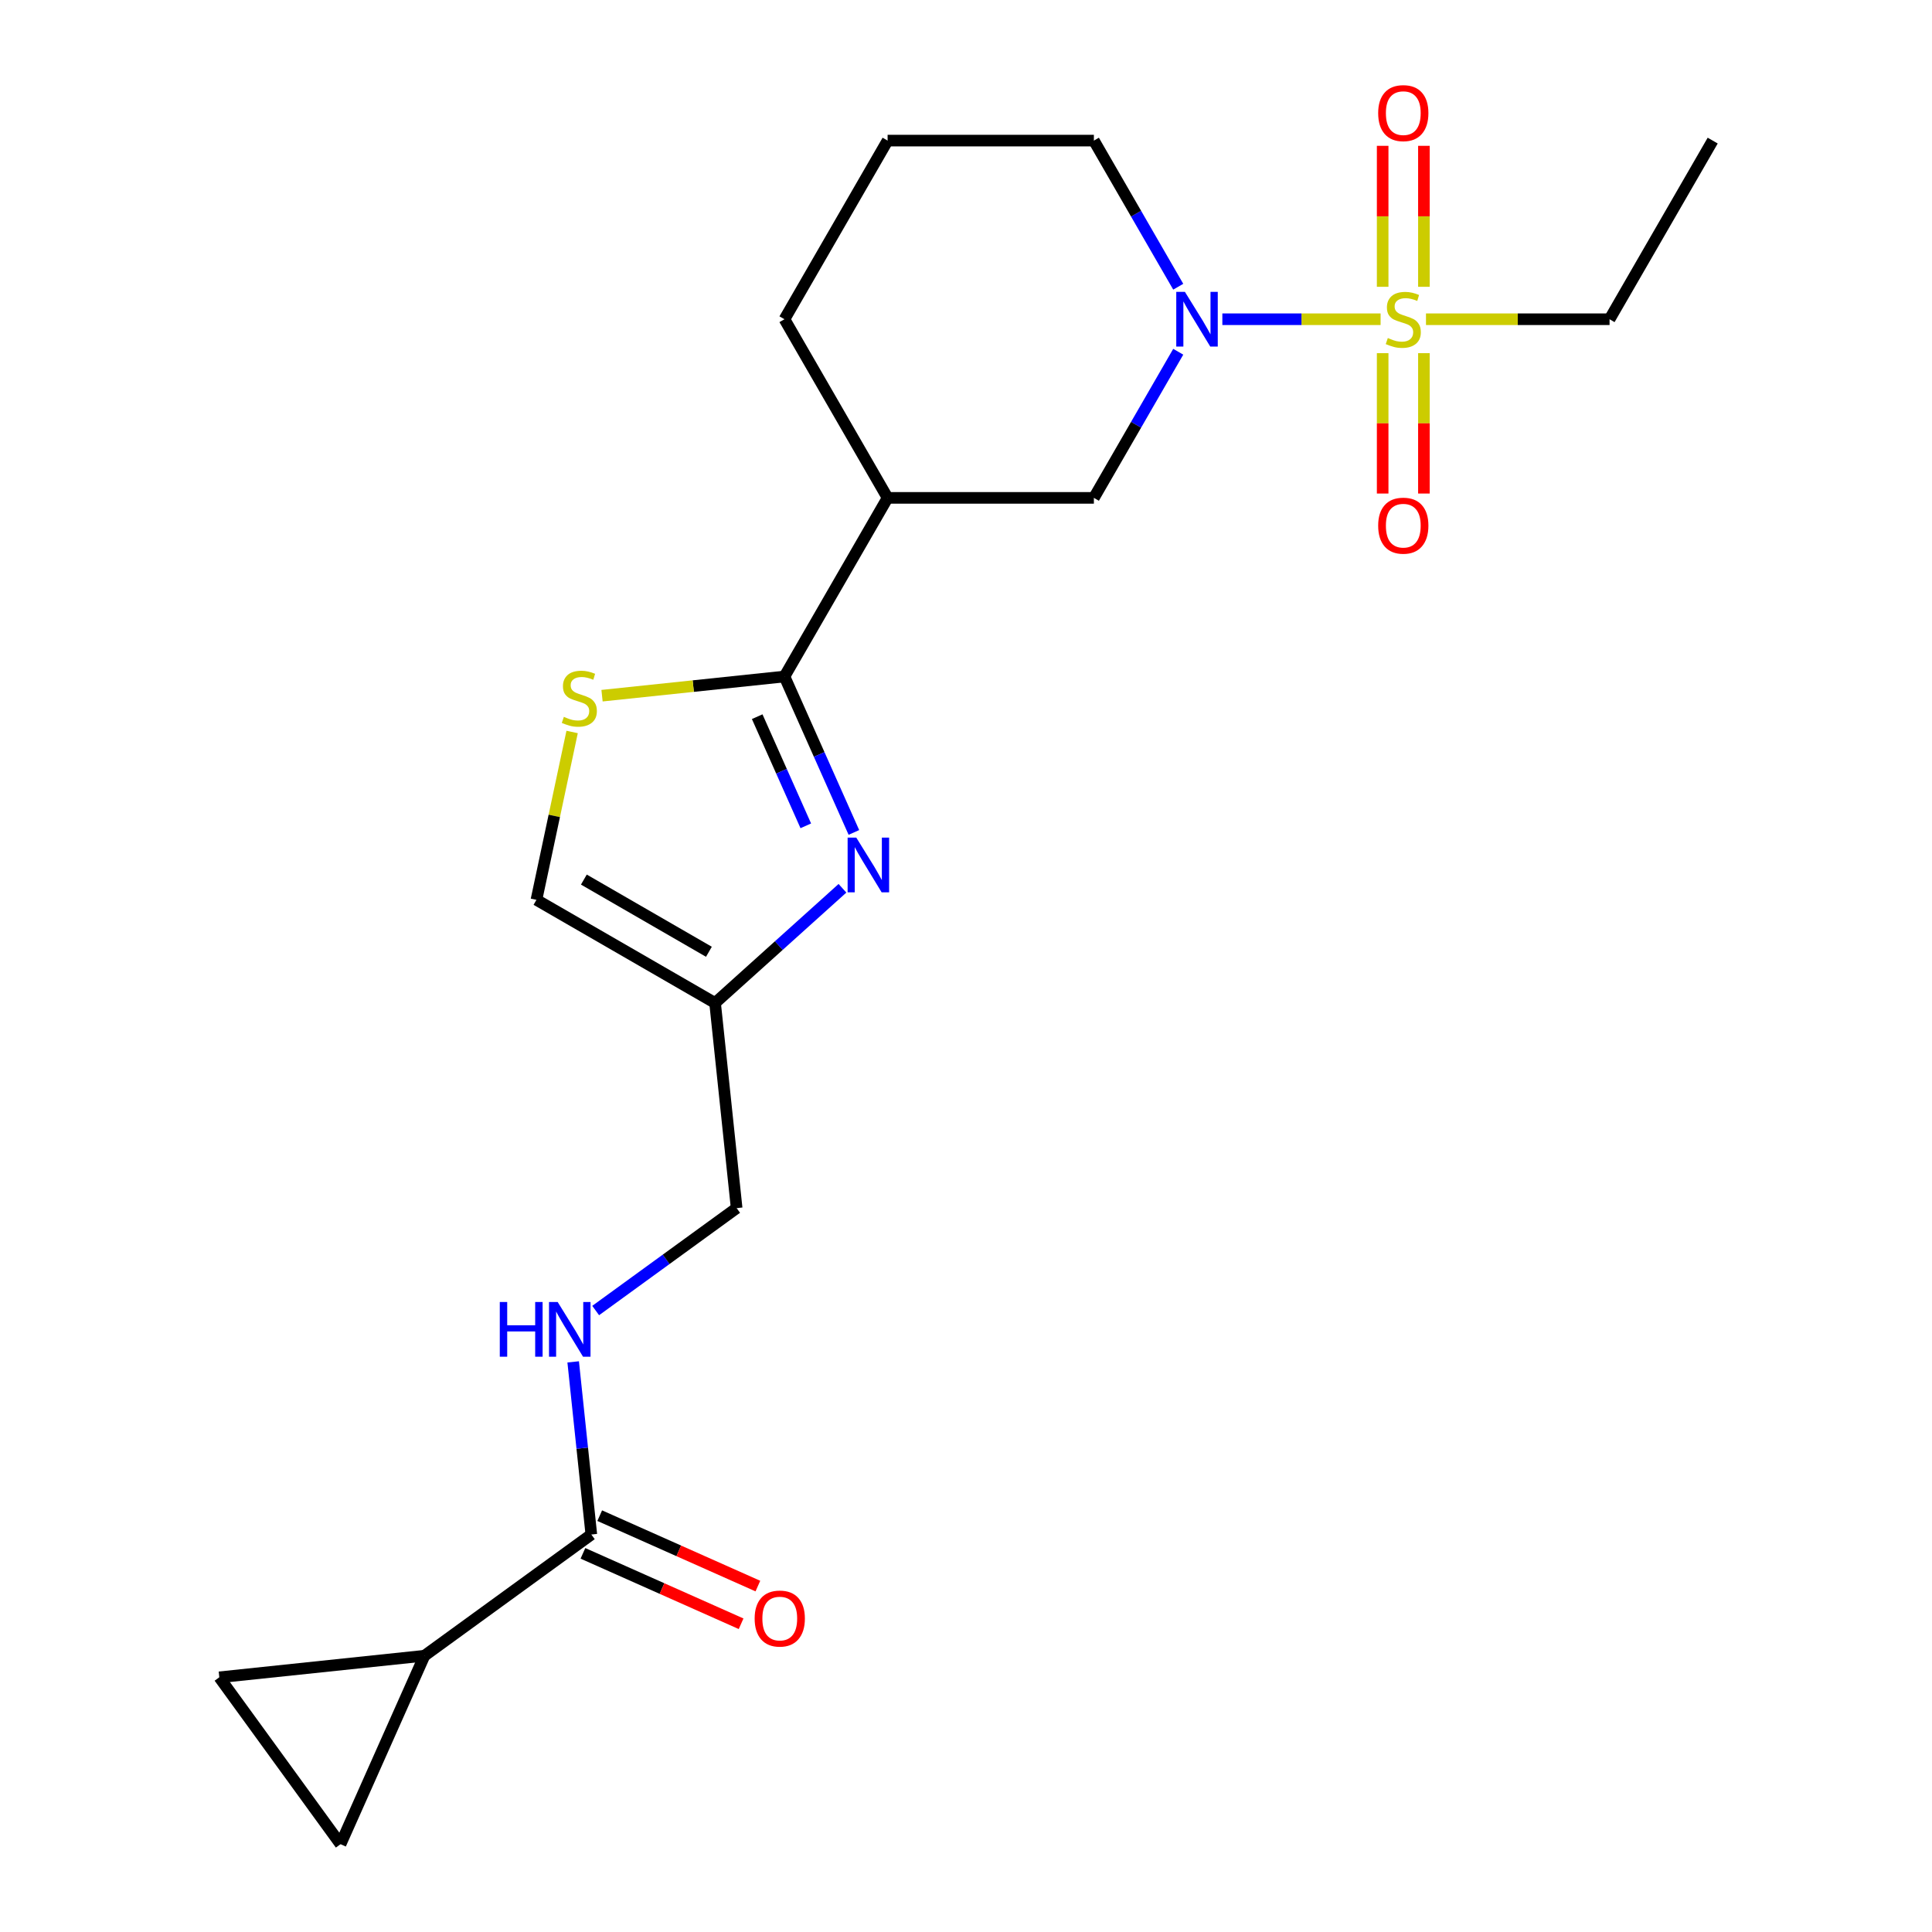 <?xml version='1.0' encoding='iso-8859-1'?>
<svg version='1.1' baseProfile='full'
              xmlns='http://www.w3.org/2000/svg'
                      xmlns:rdkit='http://www.rdkit.org/xml'
                      xmlns:xlink='http://www.w3.org/1999/xlink'
                  xml:space='preserve'
width='1000px' height='1000px' viewBox='0 0 1000 1000'>
<!-- END OF HEADER -->
<rect style='opacity:1.0;fill:#FFFFFF;stroke:none' width='1000' height='1000' x='0' y='0'> </rect>
<path class='bond-2' d='M 714.59,165.236 L 673.639,165.236' style='fill:none;fill-rule:evenodd;stroke:#CCCC00;stroke-width:6px;stroke-linecap:butt;stroke-linejoin:miter;stroke-opacity:1' />
<path class='bond-2' d='M 673.639,165.236 L 632.688,165.236' style='fill:none;fill-rule:evenodd;stroke:#0000FF;stroke-width:6px;stroke-linecap:butt;stroke-linejoin:miter;stroke-opacity:1' />
<path class='bond-13' d='M 737.016,148.447 L 737.016,111.963' style='fill:none;fill-rule:evenodd;stroke:#CCCC00;stroke-width:6px;stroke-linecap:butt;stroke-linejoin:miter;stroke-opacity:1' />
<path class='bond-13' d='M 737.016,111.963 L 737.016,75.48' style='fill:none;fill-rule:evenodd;stroke:#FF0000;stroke-width:6px;stroke-linecap:butt;stroke-linejoin:miter;stroke-opacity:1' />
<path class='bond-13' d='M 715.662,148.447 L 715.662,111.963' style='fill:none;fill-rule:evenodd;stroke:#CCCC00;stroke-width:6px;stroke-linecap:butt;stroke-linejoin:miter;stroke-opacity:1' />
<path class='bond-13' d='M 715.662,111.963 L 715.662,75.48' style='fill:none;fill-rule:evenodd;stroke:#FF0000;stroke-width:6px;stroke-linecap:butt;stroke-linejoin:miter;stroke-opacity:1' />
<path class='bond-14' d='M 715.662,182.785 L 715.662,219.119' style='fill:none;fill-rule:evenodd;stroke:#CCCC00;stroke-width:6px;stroke-linecap:butt;stroke-linejoin:miter;stroke-opacity:1' />
<path class='bond-14' d='M 715.662,219.119 L 715.662,255.452' style='fill:none;fill-rule:evenodd;stroke:#FF0000;stroke-width:6px;stroke-linecap:butt;stroke-linejoin:miter;stroke-opacity:1' />
<path class='bond-14' d='M 737.016,182.785 L 737.016,219.119' style='fill:none;fill-rule:evenodd;stroke:#CCCC00;stroke-width:6px;stroke-linecap:butt;stroke-linejoin:miter;stroke-opacity:1' />
<path class='bond-14' d='M 737.016,219.119 L 737.016,255.452' style='fill:none;fill-rule:evenodd;stroke:#FF0000;stroke-width:6px;stroke-linecap:butt;stroke-linejoin:miter;stroke-opacity:1' />
<path class='bond-17' d='M 738.088,165.236 L 785.597,165.236' style='fill:none;fill-rule:evenodd;stroke:#CCCC00;stroke-width:6px;stroke-linecap:butt;stroke-linejoin:miter;stroke-opacity:1' />
<path class='bond-17' d='M 785.597,165.236 L 833.105,165.236' style='fill:none;fill-rule:evenodd;stroke:#000000;stroke-width:6px;stroke-linecap:butt;stroke-linejoin:miter;stroke-opacity:1' />
<path class='bond-0' d='M 406.041,350.16 L 459.424,257.698' style='fill:none;fill-rule:evenodd;stroke:#000000;stroke-width:6px;stroke-linecap:butt;stroke-linejoin:miter;stroke-opacity:1' />
<path class='bond-1' d='M 406.041,350.16 L 424.007,390.514' style='fill:none;fill-rule:evenodd;stroke:#000000;stroke-width:6px;stroke-linecap:butt;stroke-linejoin:miter;stroke-opacity:1' />
<path class='bond-1' d='M 424.007,390.514 L 441.974,430.867' style='fill:none;fill-rule:evenodd;stroke:#0000FF;stroke-width:6px;stroke-linecap:butt;stroke-linejoin:miter;stroke-opacity:1' />
<path class='bond-1' d='M 391.924,370.951 L 404.5,399.199' style='fill:none;fill-rule:evenodd;stroke:#000000;stroke-width:6px;stroke-linecap:butt;stroke-linejoin:miter;stroke-opacity:1' />
<path class='bond-1' d='M 404.5,399.199 L 417.077,427.446' style='fill:none;fill-rule:evenodd;stroke:#0000FF;stroke-width:6px;stroke-linecap:butt;stroke-linejoin:miter;stroke-opacity:1' />
<path class='bond-3' d='M 406.041,350.16 L 358.825,355.123' style='fill:none;fill-rule:evenodd;stroke:#000000;stroke-width:6px;stroke-linecap:butt;stroke-linejoin:miter;stroke-opacity:1' />
<path class='bond-3' d='M 358.825,355.123 L 311.609,360.086' style='fill:none;fill-rule:evenodd;stroke:#CCCC00;stroke-width:6px;stroke-linecap:butt;stroke-linejoin:miter;stroke-opacity:1' />
<path class='bond-5' d='M 436.057,459.77 L 403.091,489.453' style='fill:none;fill-rule:evenodd;stroke:#0000FF;stroke-width:6px;stroke-linecap:butt;stroke-linejoin:miter;stroke-opacity:1' />
<path class='bond-5' d='M 403.091,489.453 L 370.124,519.136' style='fill:none;fill-rule:evenodd;stroke:#000000;stroke-width:6px;stroke-linecap:butt;stroke-linejoin:miter;stroke-opacity:1' />
<path class='bond-8' d='M 609.857,182.065 L 588.023,219.882' style='fill:none;fill-rule:evenodd;stroke:#0000FF;stroke-width:6px;stroke-linecap:butt;stroke-linejoin:miter;stroke-opacity:1' />
<path class='bond-8' d='M 588.023,219.882 L 566.19,257.698' style='fill:none;fill-rule:evenodd;stroke:#000000;stroke-width:6px;stroke-linecap:butt;stroke-linejoin:miter;stroke-opacity:1' />
<path class='bond-18' d='M 609.857,148.407 L 588.023,110.591' style='fill:none;fill-rule:evenodd;stroke:#0000FF;stroke-width:6px;stroke-linecap:butt;stroke-linejoin:miter;stroke-opacity:1' />
<path class='bond-18' d='M 588.023,110.591 L 566.19,72.774' style='fill:none;fill-rule:evenodd;stroke:#000000;stroke-width:6px;stroke-linecap:butt;stroke-linejoin:miter;stroke-opacity:1' />
<path class='bond-11' d='M 296.13,378.87 L 286.896,422.312' style='fill:none;fill-rule:evenodd;stroke:#CCCC00;stroke-width:6px;stroke-linecap:butt;stroke-linejoin:miter;stroke-opacity:1' />
<path class='bond-11' d='M 286.896,422.312 L 277.662,465.753' style='fill:none;fill-rule:evenodd;stroke:#000000;stroke-width:6px;stroke-linecap:butt;stroke-linejoin:miter;stroke-opacity:1' />
<path class='bond-4' d='M 459.424,257.698 L 566.19,257.698' style='fill:none;fill-rule:evenodd;stroke:#000000;stroke-width:6px;stroke-linecap:butt;stroke-linejoin:miter;stroke-opacity:1' />
<path class='bond-22' d='M 459.424,257.698 L 406.041,165.236' style='fill:none;fill-rule:evenodd;stroke:#000000;stroke-width:6px;stroke-linecap:butt;stroke-linejoin:miter;stroke-opacity:1' />
<path class='bond-16' d='M 370.124,519.136 L 381.284,625.318' style='fill:none;fill-rule:evenodd;stroke:#000000;stroke-width:6px;stroke-linecap:butt;stroke-linejoin:miter;stroke-opacity:1' />
<path class='bond-23' d='M 370.124,519.136 L 277.662,465.753' style='fill:none;fill-rule:evenodd;stroke:#000000;stroke-width:6px;stroke-linecap:butt;stroke-linejoin:miter;stroke-opacity:1' />
<path class='bond-23' d='M 366.931,492.637 L 302.208,455.268' style='fill:none;fill-rule:evenodd;stroke:#000000;stroke-width:6px;stroke-linecap:butt;stroke-linejoin:miter;stroke-opacity:1' />
<path class='bond-6' d='M 219.693,857.01 L 306.069,794.254' style='fill:none;fill-rule:evenodd;stroke:#000000;stroke-width:6px;stroke-linecap:butt;stroke-linejoin:miter;stroke-opacity:1' />
<path class='bond-9' d='M 219.693,857.01 L 176.267,954.545' style='fill:none;fill-rule:evenodd;stroke:#000000;stroke-width:6px;stroke-linecap:butt;stroke-linejoin:miter;stroke-opacity:1' />
<path class='bond-10' d='M 219.693,857.01 L 113.512,868.17' style='fill:none;fill-rule:evenodd;stroke:#000000;stroke-width:6px;stroke-linecap:butt;stroke-linejoin:miter;stroke-opacity:1' />
<path class='bond-7' d='M 306.069,794.254 L 301.373,749.578' style='fill:none;fill-rule:evenodd;stroke:#000000;stroke-width:6px;stroke-linecap:butt;stroke-linejoin:miter;stroke-opacity:1' />
<path class='bond-7' d='M 301.373,749.578 L 296.677,704.902' style='fill:none;fill-rule:evenodd;stroke:#0000FF;stroke-width:6px;stroke-linecap:butt;stroke-linejoin:miter;stroke-opacity:1' />
<path class='bond-15' d='M 301.726,804.008 L 342.659,822.233' style='fill:none;fill-rule:evenodd;stroke:#000000;stroke-width:6px;stroke-linecap:butt;stroke-linejoin:miter;stroke-opacity:1' />
<path class='bond-15' d='M 342.659,822.233 L 383.593,840.457' style='fill:none;fill-rule:evenodd;stroke:#FF0000;stroke-width:6px;stroke-linecap:butt;stroke-linejoin:miter;stroke-opacity:1' />
<path class='bond-15' d='M 310.411,784.501 L 351.344,802.725' style='fill:none;fill-rule:evenodd;stroke:#000000;stroke-width:6px;stroke-linecap:butt;stroke-linejoin:miter;stroke-opacity:1' />
<path class='bond-15' d='M 351.344,802.725 L 392.278,820.95' style='fill:none;fill-rule:evenodd;stroke:#FF0000;stroke-width:6px;stroke-linecap:butt;stroke-linejoin:miter;stroke-opacity:1' />
<path class='bond-24' d='M 176.267,954.545 L 113.512,868.17' style='fill:none;fill-rule:evenodd;stroke:#000000;stroke-width:6px;stroke-linecap:butt;stroke-linejoin:miter;stroke-opacity:1' />
<path class='bond-12' d='M 308.318,678.331 L 344.801,651.824' style='fill:none;fill-rule:evenodd;stroke:#0000FF;stroke-width:6px;stroke-linecap:butt;stroke-linejoin:miter;stroke-opacity:1' />
<path class='bond-12' d='M 344.801,651.824 L 381.284,625.318' style='fill:none;fill-rule:evenodd;stroke:#000000;stroke-width:6px;stroke-linecap:butt;stroke-linejoin:miter;stroke-opacity:1' />
<path class='bond-21' d='M 833.105,165.236 L 886.488,72.774' style='fill:none;fill-rule:evenodd;stroke:#000000;stroke-width:6px;stroke-linecap:butt;stroke-linejoin:miter;stroke-opacity:1' />
<path class='bond-20' d='M 566.19,72.774 L 459.424,72.774' style='fill:none;fill-rule:evenodd;stroke:#000000;stroke-width:6px;stroke-linecap:butt;stroke-linejoin:miter;stroke-opacity:1' />
<path class='bond-19' d='M 406.041,165.236 L 459.424,72.774' style='fill:none;fill-rule:evenodd;stroke:#000000;stroke-width:6px;stroke-linecap:butt;stroke-linejoin:miter;stroke-opacity:1' />
<path  class='atom-0' d='M 718.339 174.956
Q 718.659 175.076, 719.979 175.636
Q 721.299 176.196, 722.739 176.556
Q 724.219 176.876, 725.659 176.876
Q 728.339 176.876, 729.899 175.596
Q 731.459 174.276, 731.459 171.996
Q 731.459 170.436, 730.659 169.476
Q 729.899 168.516, 728.699 167.996
Q 727.499 167.476, 725.499 166.876
Q 722.979 166.116, 721.459 165.396
Q 719.979 164.676, 718.899 163.156
Q 717.859 161.636, 717.859 159.076
Q 717.859 155.516, 720.259 153.316
Q 722.699 151.116, 727.499 151.116
Q 730.779 151.116, 734.499 152.676
L 733.579 155.756
Q 730.179 154.356, 727.619 154.356
Q 724.859 154.356, 723.339 155.516
Q 721.819 156.636, 721.859 158.596
Q 721.859 160.116, 722.619 161.036
Q 723.419 161.956, 724.539 162.476
Q 725.699 162.996, 727.619 163.596
Q 730.179 164.396, 731.699 165.196
Q 733.219 165.996, 734.299 167.636
Q 735.419 169.236, 735.419 171.996
Q 735.419 175.916, 732.779 178.036
Q 730.179 180.116, 725.819 180.116
Q 723.299 180.116, 721.379 179.556
Q 719.499 179.036, 717.259 178.116
L 718.339 174.956
' fill='#CCCC00'/>
<path  class='atom-2' d='M 443.207 433.536
L 452.487 448.536
Q 453.407 450.016, 454.887 452.696
Q 456.367 455.376, 456.447 455.536
L 456.447 433.536
L 460.207 433.536
L 460.207 461.856
L 456.327 461.856
L 446.367 445.456
Q 445.207 443.536, 443.967 441.336
Q 442.767 439.136, 442.407 438.456
L 442.407 461.856
L 438.727 461.856
L 438.727 433.536
L 443.207 433.536
' fill='#0000FF'/>
<path  class='atom-3' d='M 613.313 151.076
L 622.593 166.076
Q 623.513 167.556, 624.993 170.236
Q 626.473 172.916, 626.553 173.076
L 626.553 151.076
L 630.313 151.076
L 630.313 179.396
L 626.433 179.396
L 616.473 162.996
Q 615.313 161.076, 614.073 158.876
Q 612.873 156.676, 612.513 155.996
L 612.513 179.396
L 608.833 179.396
L 608.833 151.076
L 613.313 151.076
' fill='#0000FF'/>
<path  class='atom-4' d='M 291.86 371.04
Q 292.18 371.16, 293.5 371.72
Q 294.82 372.28, 296.26 372.64
Q 297.74 372.96, 299.18 372.96
Q 301.86 372.96, 303.42 371.68
Q 304.98 370.36, 304.98 368.08
Q 304.98 366.52, 304.18 365.56
Q 303.42 364.6, 302.22 364.08
Q 301.02 363.56, 299.02 362.96
Q 296.5 362.2, 294.98 361.48
Q 293.5 360.76, 292.42 359.24
Q 291.38 357.72, 291.38 355.16
Q 291.38 351.6, 293.78 349.4
Q 296.22 347.2, 301.02 347.2
Q 304.3 347.2, 308.02 348.76
L 307.1 351.84
Q 303.7 350.44, 301.14 350.44
Q 298.38 350.44, 296.86 351.6
Q 295.34 352.72, 295.38 354.68
Q 295.38 356.2, 296.14 357.12
Q 296.94 358.04, 298.06 358.56
Q 299.22 359.08, 301.14 359.68
Q 303.7 360.48, 305.22 361.28
Q 306.74 362.08, 307.82 363.72
Q 308.94 365.32, 308.94 368.08
Q 308.94 372, 306.3 374.12
Q 303.7 376.2, 299.34 376.2
Q 296.82 376.2, 294.9 375.64
Q 293.02 375.12, 290.78 374.2
L 291.86 371.04
' fill='#CCCC00'/>
<path  class='atom-13' d='M 258.688 673.913
L 262.528 673.913
L 262.528 685.953
L 277.008 685.953
L 277.008 673.913
L 280.848 673.913
L 280.848 702.233
L 277.008 702.233
L 277.008 689.153
L 262.528 689.153
L 262.528 702.233
L 258.688 702.233
L 258.688 673.913
' fill='#0000FF'/>
<path  class='atom-13' d='M 288.648 673.913
L 297.928 688.913
Q 298.848 690.393, 300.328 693.073
Q 301.808 695.753, 301.888 695.913
L 301.888 673.913
L 305.648 673.913
L 305.648 702.233
L 301.768 702.233
L 291.808 685.833
Q 290.648 683.913, 289.408 681.713
Q 288.208 679.513, 287.848 678.833
L 287.848 702.233
L 284.168 702.233
L 284.168 673.913
L 288.648 673.913
' fill='#0000FF'/>
<path  class='atom-14' d='M 713.339 58.55
Q 713.339 51.75, 716.699 47.95
Q 720.059 44.15, 726.339 44.15
Q 732.619 44.15, 735.979 47.95
Q 739.339 51.75, 739.339 58.55
Q 739.339 65.43, 735.939 69.35
Q 732.539 73.23, 726.339 73.23
Q 720.099 73.23, 716.699 69.35
Q 713.339 65.47, 713.339 58.55
M 726.339 70.03
Q 730.659 70.03, 732.979 67.15
Q 735.339 64.23, 735.339 58.55
Q 735.339 52.99, 732.979 50.19
Q 730.659 47.35, 726.339 47.35
Q 722.019 47.35, 719.659 50.15
Q 717.339 52.95, 717.339 58.55
Q 717.339 64.27, 719.659 67.15
Q 722.019 70.03, 726.339 70.03
' fill='#FF0000'/>
<path  class='atom-15' d='M 713.339 272.082
Q 713.339 265.282, 716.699 261.482
Q 720.059 257.682, 726.339 257.682
Q 732.619 257.682, 735.979 261.482
Q 739.339 265.282, 739.339 272.082
Q 739.339 278.962, 735.939 282.882
Q 732.539 286.762, 726.339 286.762
Q 720.099 286.762, 716.699 282.882
Q 713.339 279.002, 713.339 272.082
M 726.339 283.562
Q 730.659 283.562, 732.979 280.682
Q 735.339 277.762, 735.339 272.082
Q 735.339 266.522, 732.979 263.722
Q 730.659 260.882, 726.339 260.882
Q 722.019 260.882, 719.659 263.682
Q 717.339 266.482, 717.339 272.082
Q 717.339 277.802, 719.659 280.682
Q 722.019 283.562, 726.339 283.562
' fill='#FF0000'/>
<path  class='atom-16' d='M 390.604 837.76
Q 390.604 830.96, 393.964 827.16
Q 397.324 823.36, 403.604 823.36
Q 409.884 823.36, 413.244 827.16
Q 416.604 830.96, 416.604 837.76
Q 416.604 844.64, 413.204 848.56
Q 409.804 852.44, 403.604 852.44
Q 397.364 852.44, 393.964 848.56
Q 390.604 844.68, 390.604 837.76
M 403.604 849.24
Q 407.924 849.24, 410.244 846.36
Q 412.604 843.44, 412.604 837.76
Q 412.604 832.2, 410.244 829.4
Q 407.924 826.56, 403.604 826.56
Q 399.284 826.56, 396.924 829.36
Q 394.604 832.16, 394.604 837.76
Q 394.604 843.48, 396.924 846.36
Q 399.284 849.24, 403.604 849.24
' fill='#FF0000'/>
</svg>
